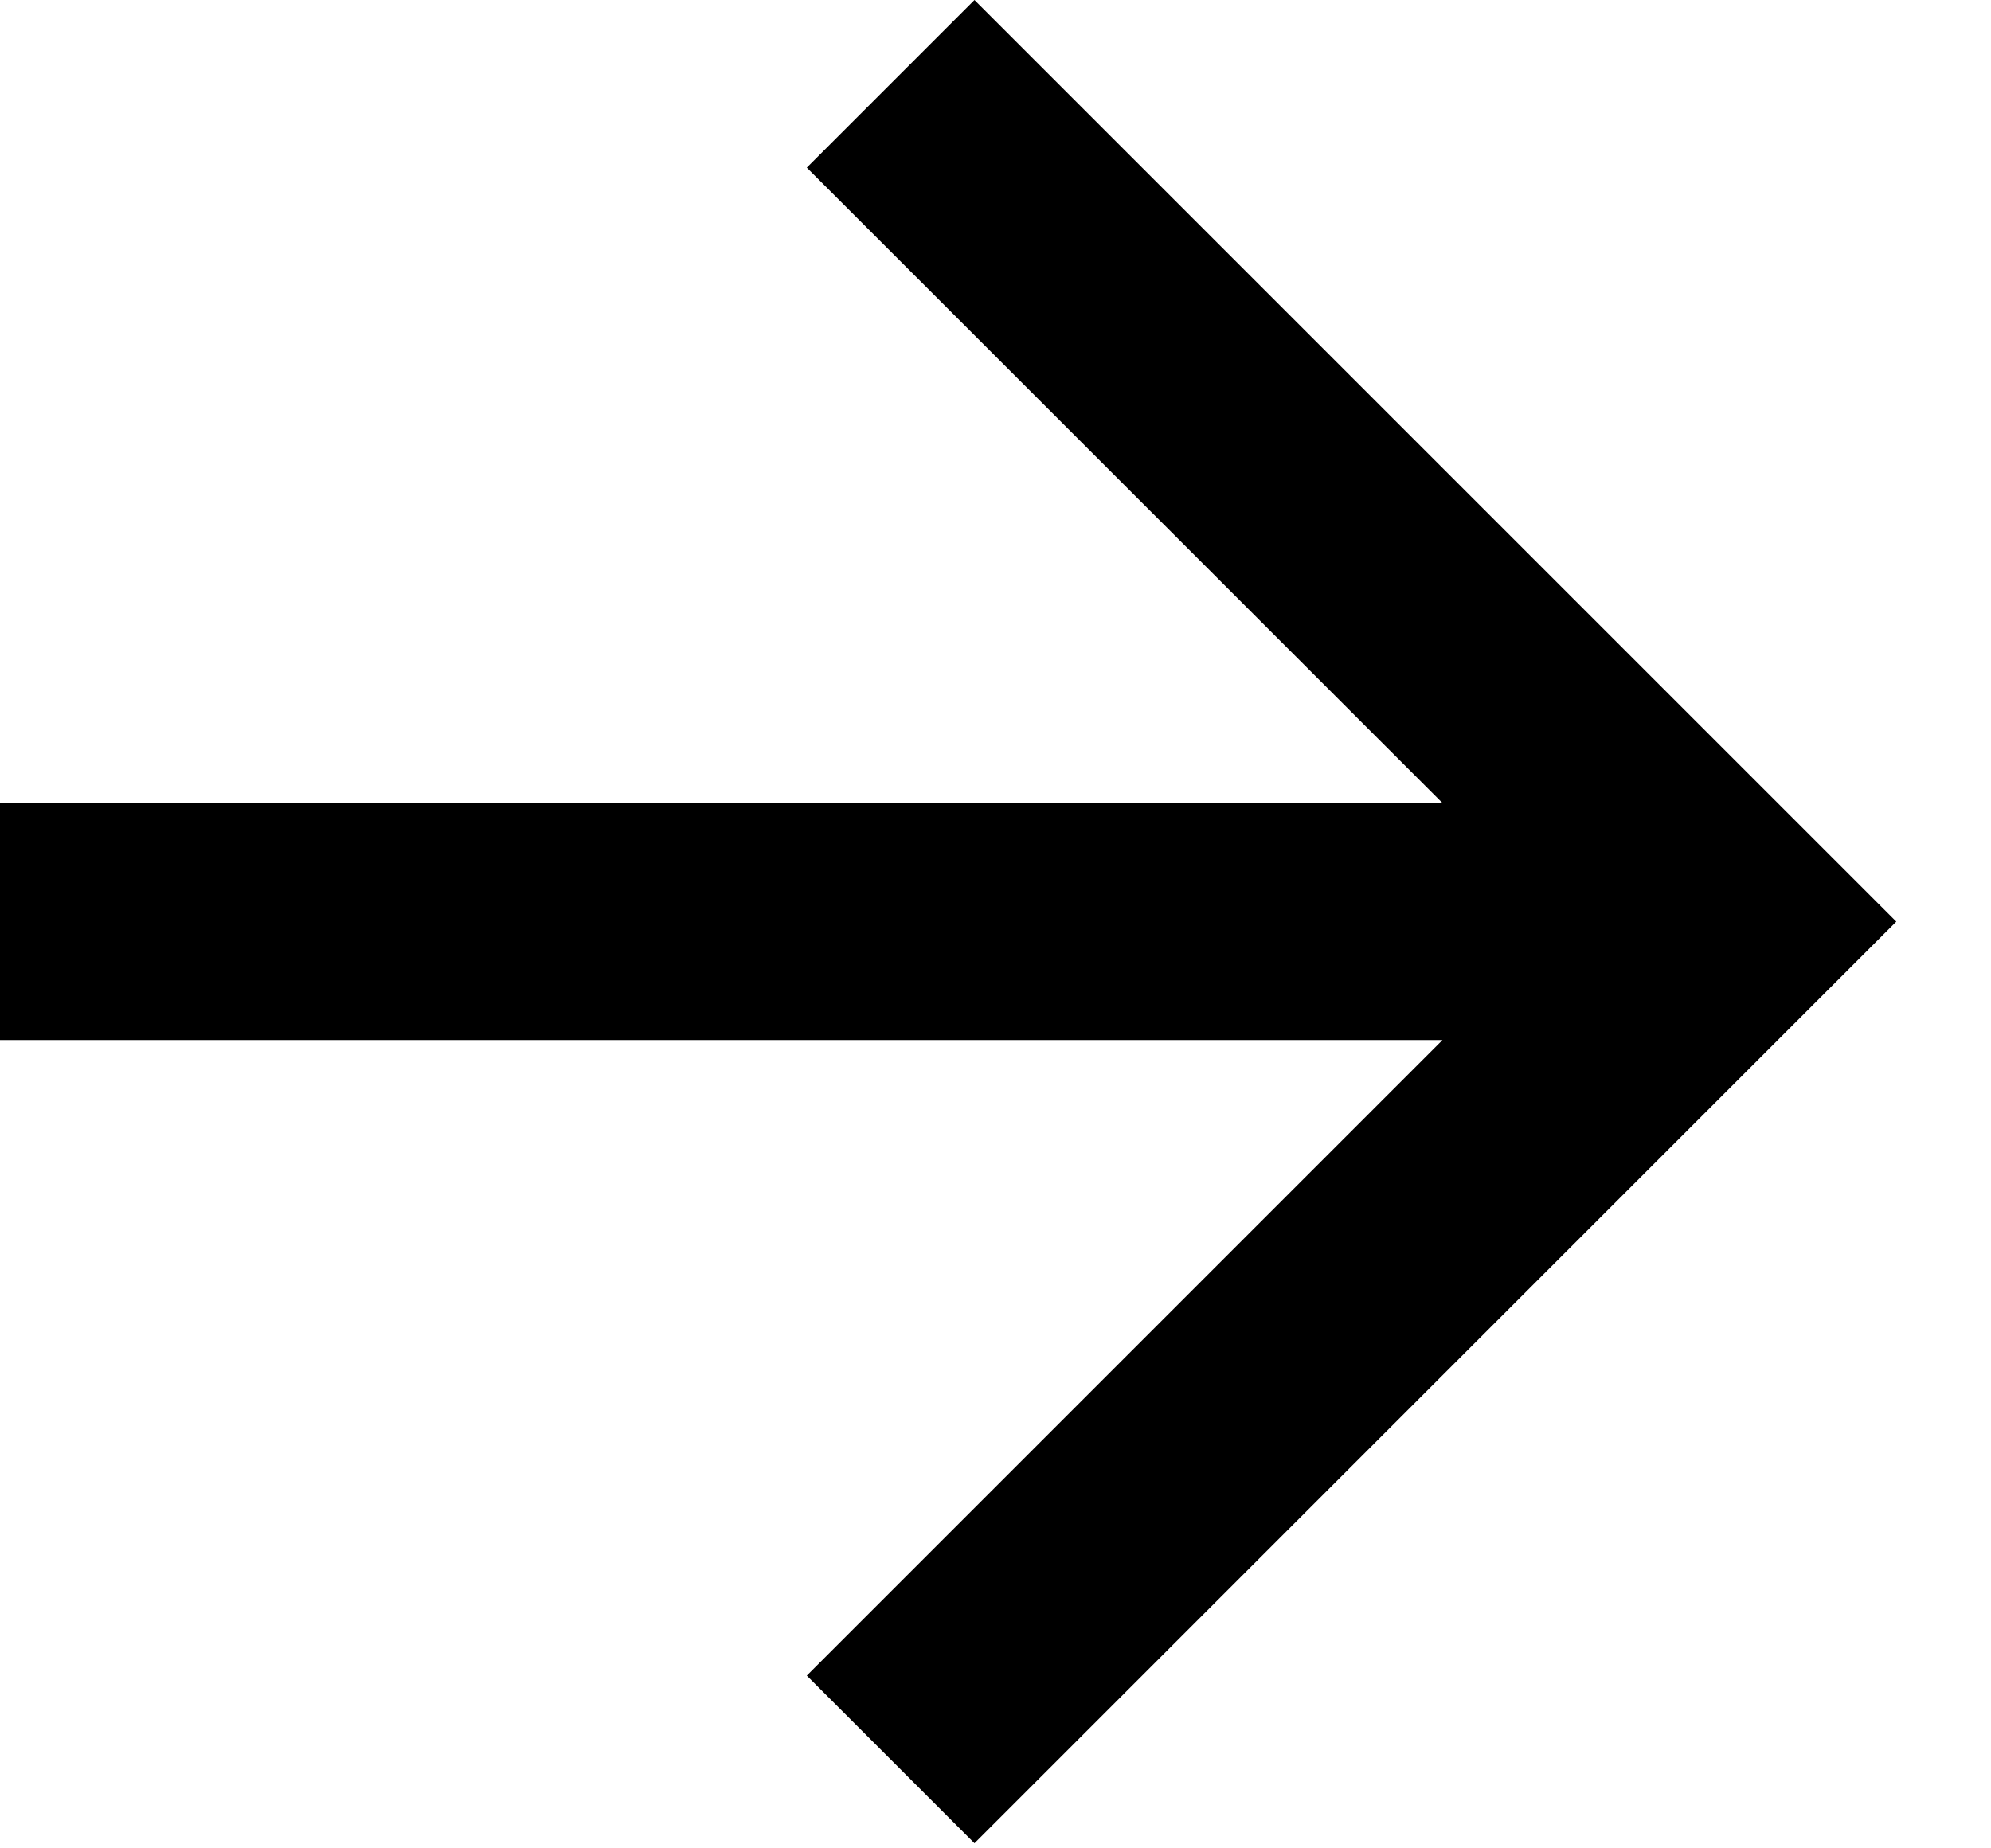 <svg width="14" height="13" viewBox="0 0 14 13" fill="none" xmlns="http://www.w3.org/2000/svg">
<path d="M10.143 7.315L1.04066e-05 7.315L9.94682e-06 5.649L10.143 5.648L5.673 1.179L6.852 6.75271e-05L13.334 6.482L6.852 12.964L5.673 11.785L10.143 7.315Z" fill="black"/>
</svg>
